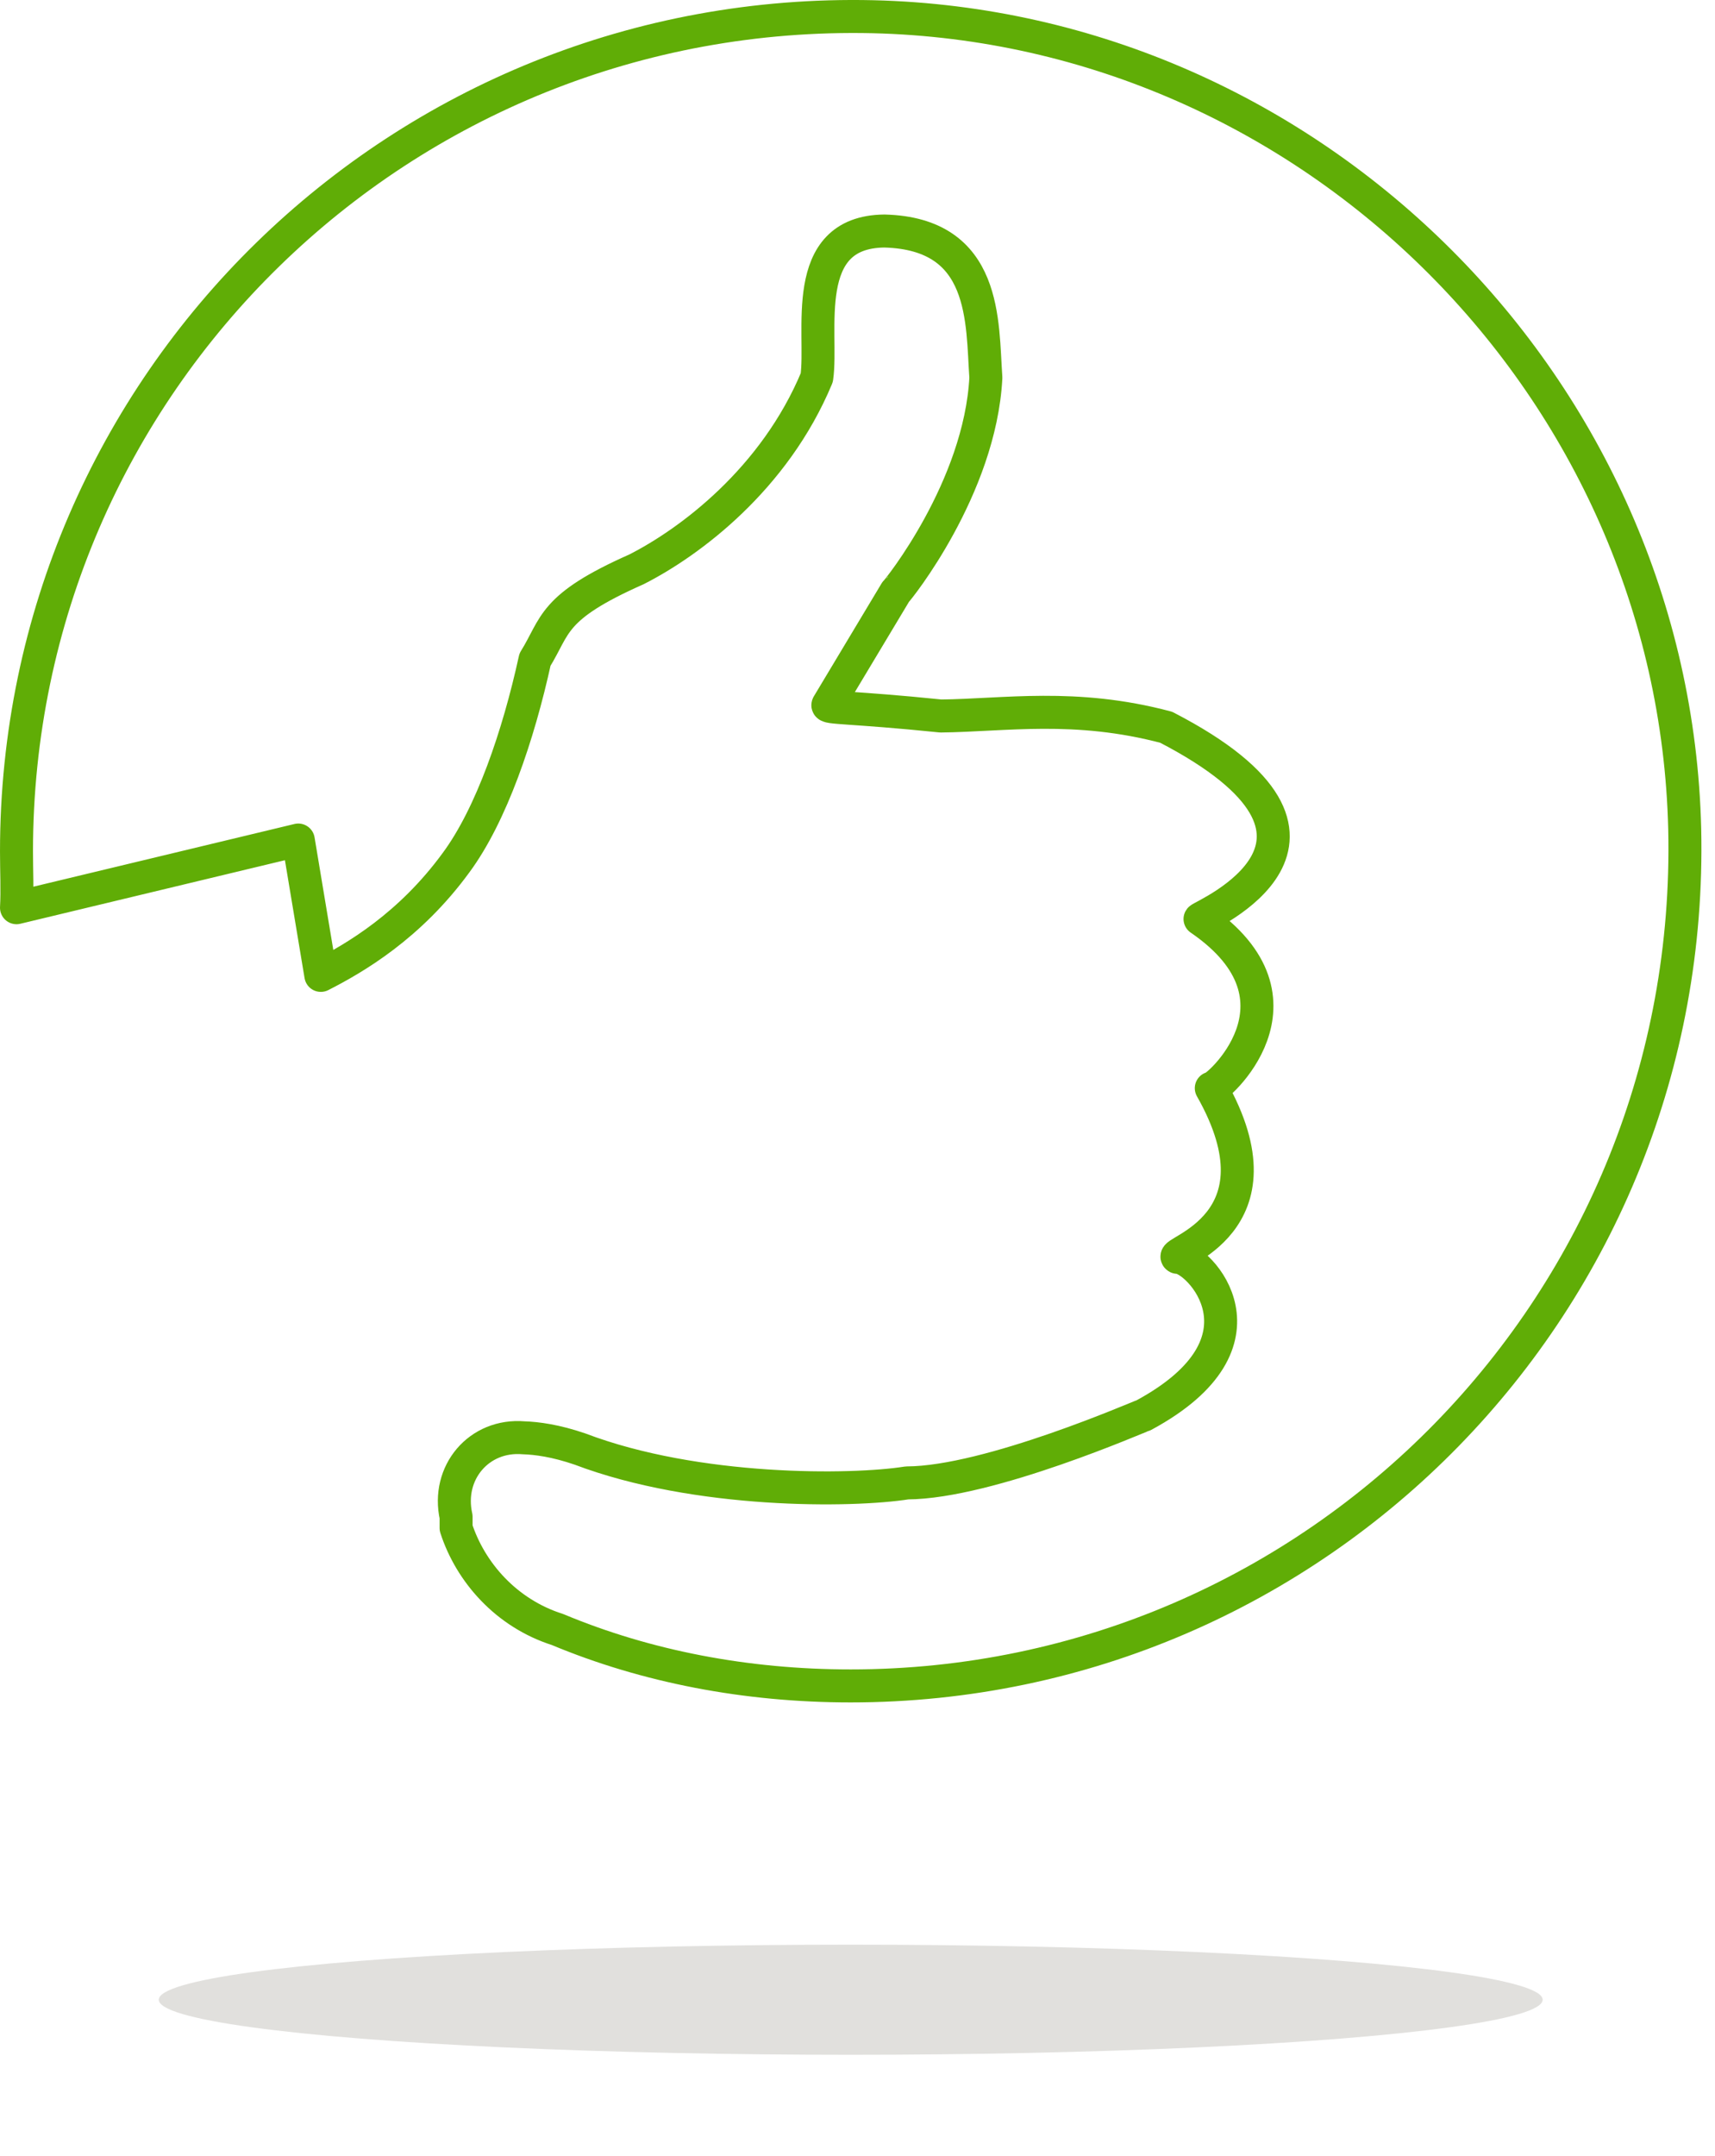<svg viewBox="0 0 117 147" xmlns="http://www.w3.org/2000/svg" fill-rule="evenodd" clip-rule="evenodd" stroke-linejoin="round" stroke-miterlimit="1.414">
    <path d="M59.567 1.14c30.02.727 54.64 25.346 55.366 55.367.739 32.219-25.02 58.441-56.904 58.441-7.128 0-13.945-1.318-19.993-3.844-3.506-1.117-5.942-3.904-6.921-6.921v-.769c-.671-3.005 1.564-5.642 4.614-5.383.881.028 2.179.195 3.845.769 7.975 3.025 18.558 2.901 22.3 2.307 5.61-.02 15.946-4.573 16.148-4.614 9.273-5.004 3.736-10.788 2.307-10.766-.658-.342 7.581-2.236 2.307-11.534.229.191 7.366-5.961-.769-11.535.137-.21 12.566-5.378-2.307-13.072-6.226-1.652-11.043-.812-15.379-.769-6.064-.623-7.896-.52-7.69-.769l4.614-7.69c.103-.059 5.763-7.074 6.152-14.61-.266-3.784.104-9.814-6.921-9.997-5.896.06-4.174 6.951-4.614 9.997-2.882 6.921-8.666 11.228-12.304 13.072-5.837 2.586-5.468 3.817-6.92 6.152-1.131 5.171-2.977 10.586-5.383 13.841-3.153 4.319-6.888 6.499-9.228 7.69l-1.538-9.228-19.224 4.614c.065-1.155 0-2.492 0-3.845C1.125 26.161 27.346.402 59.567 1.14z" fill="none" stroke="#60ad06" stroke-width="2.25"/>
    <ellipse cx="58.037" cy="136.344" rx="47.206" ry="3.754" fill="#b9b7b1" fill-opacity=".431" filter="url(#_Effect1)"/>
    <defs>
        <filter id="_Effect1" filterUnits="userSpaceOnUse" x="-2.823" y="118.936" width="121.719" height="34.815">
            <feGaussianBlur in="SourceGraphic" stdDeviation="2.276"/>
        </filter>
    </defs>
</svg>
